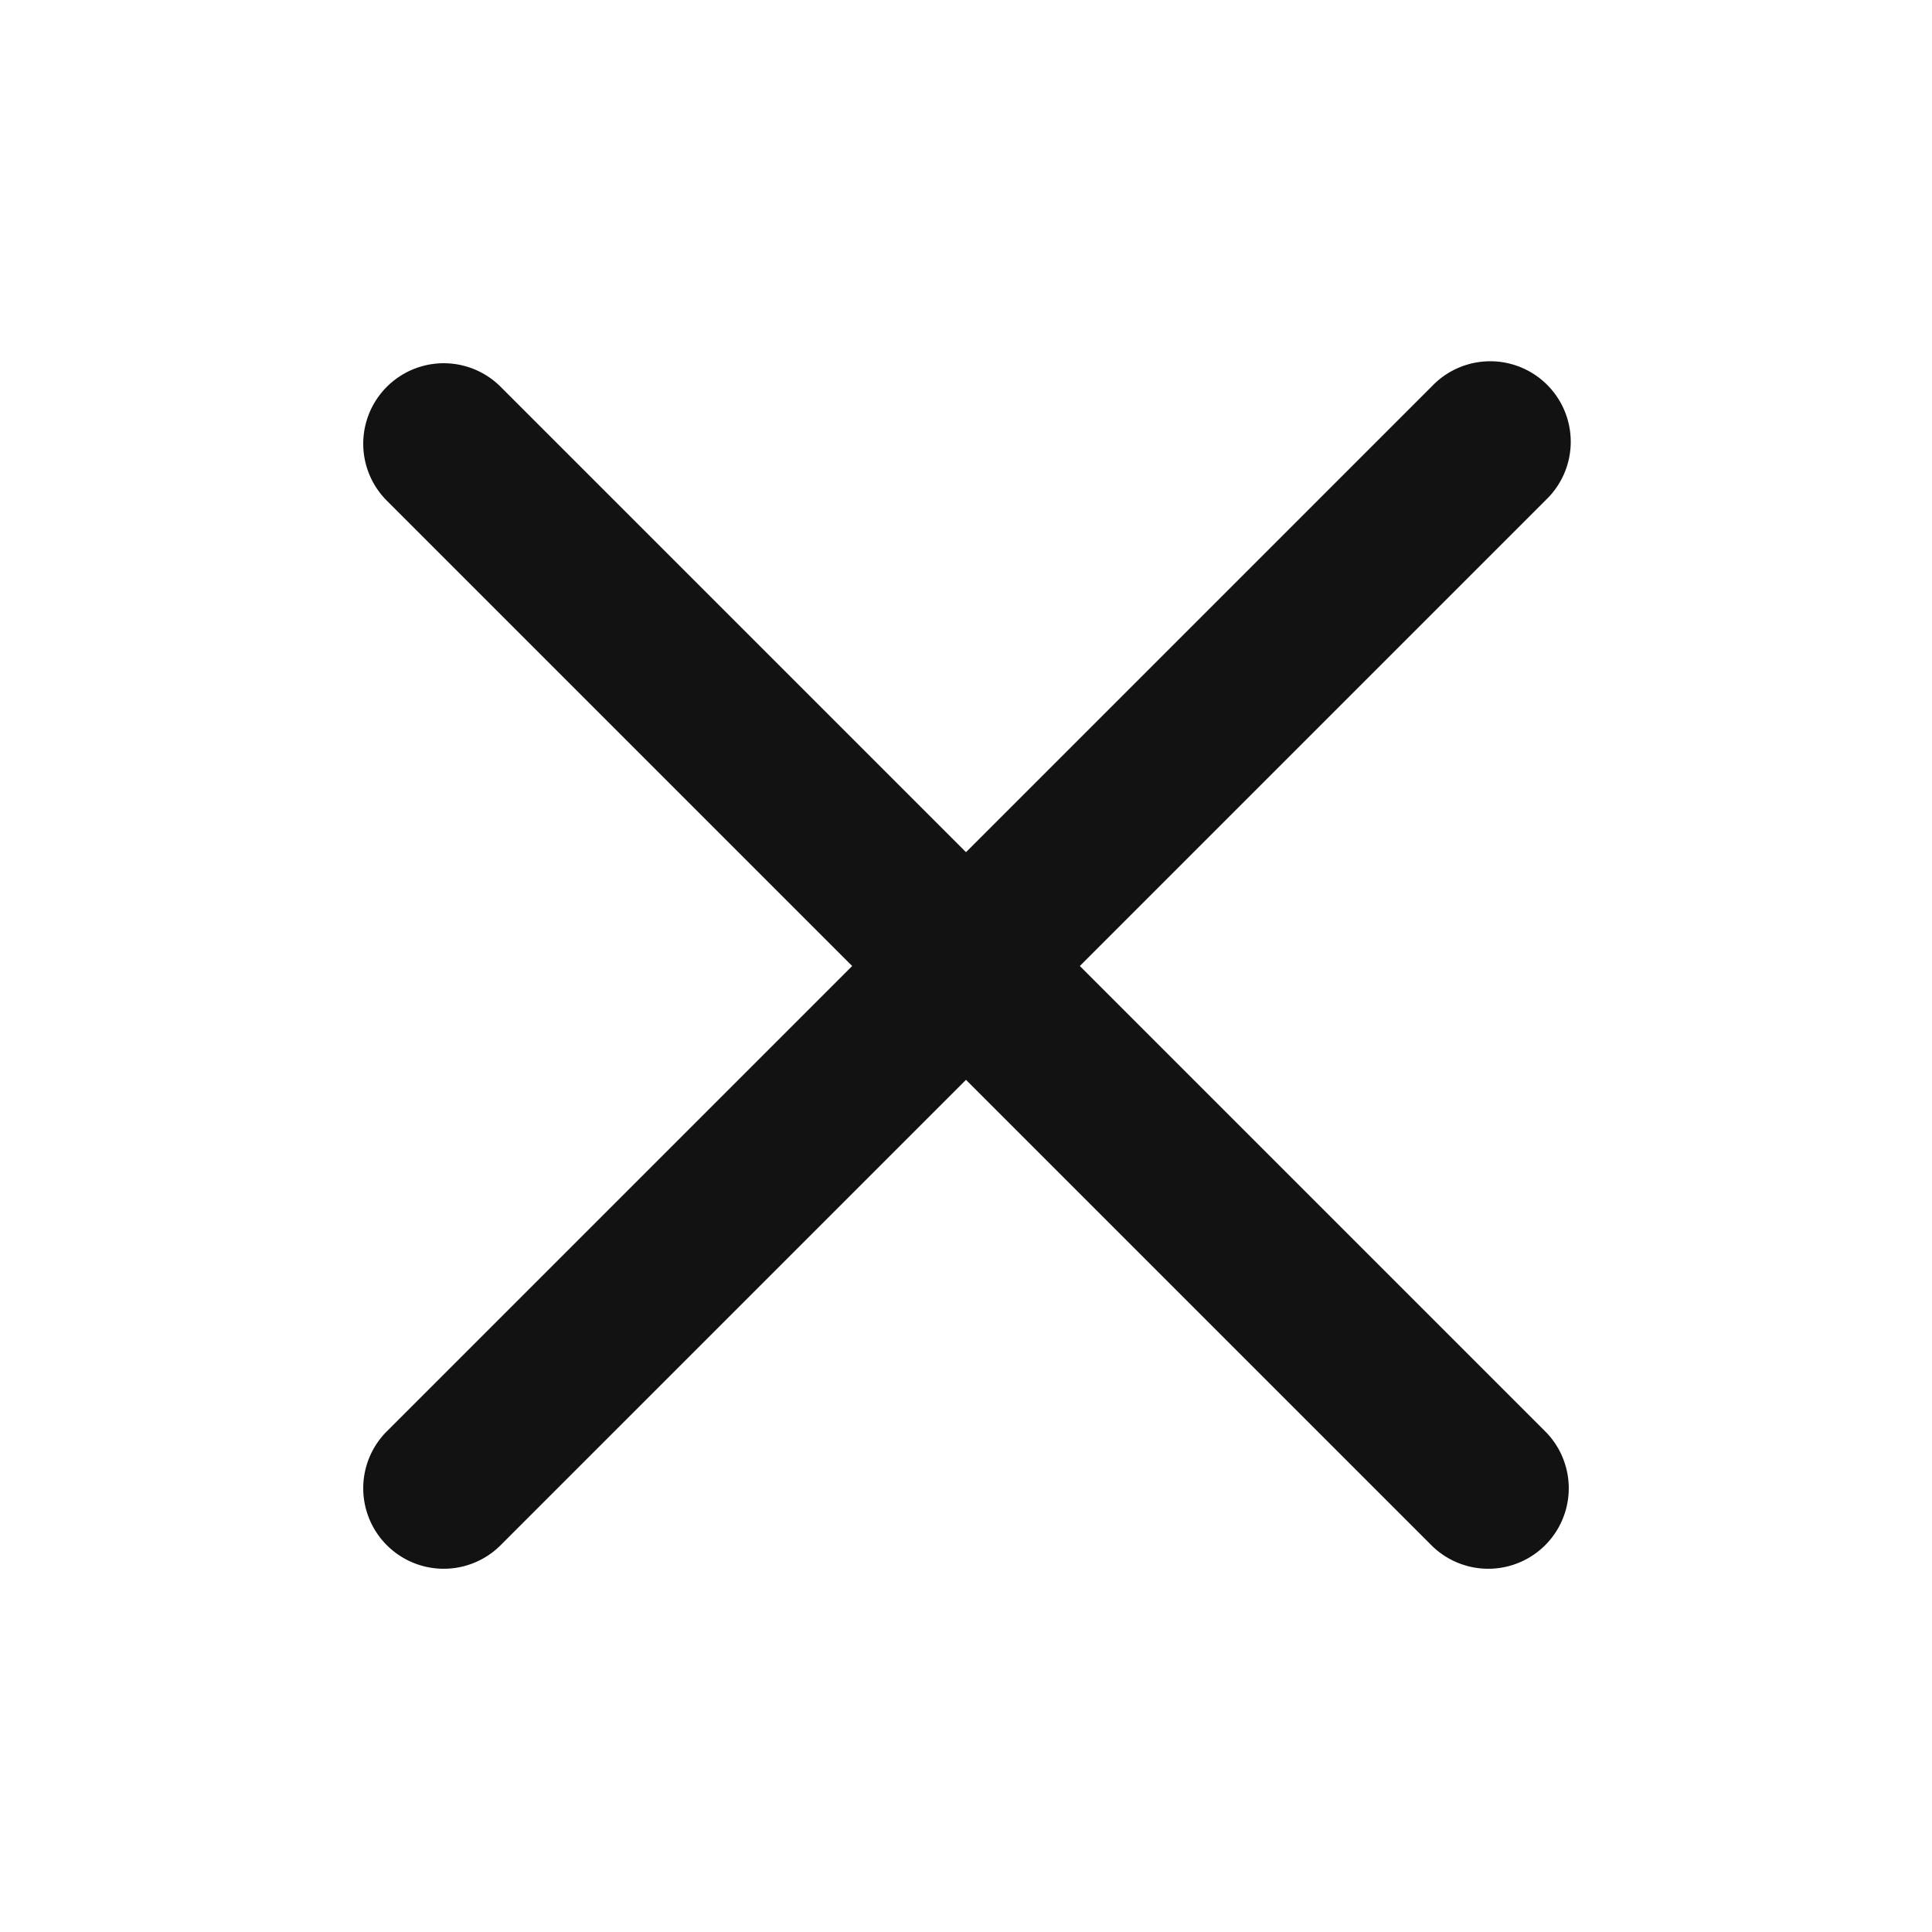 <svg width="24" height="24" viewBox="0 0 24 24" fill="none" xmlns="http://www.w3.org/2000/svg">
    <path fill-rule="evenodd" clip-rule="evenodd" d="M17.793 4.793a1 1 0 1 1 1.414 1.414L13.414 12l5.793 5.793a1 1 0 0 1-1.414 1.414L12 13.414l-5.793 5.793a1 1 0 0 1-1.414-1.414L10.586 12 4.793 6.207a1 1 0 0 1 1.414-1.414L12 10.586l5.793-5.793z" fill="#121212"/>
</svg>
